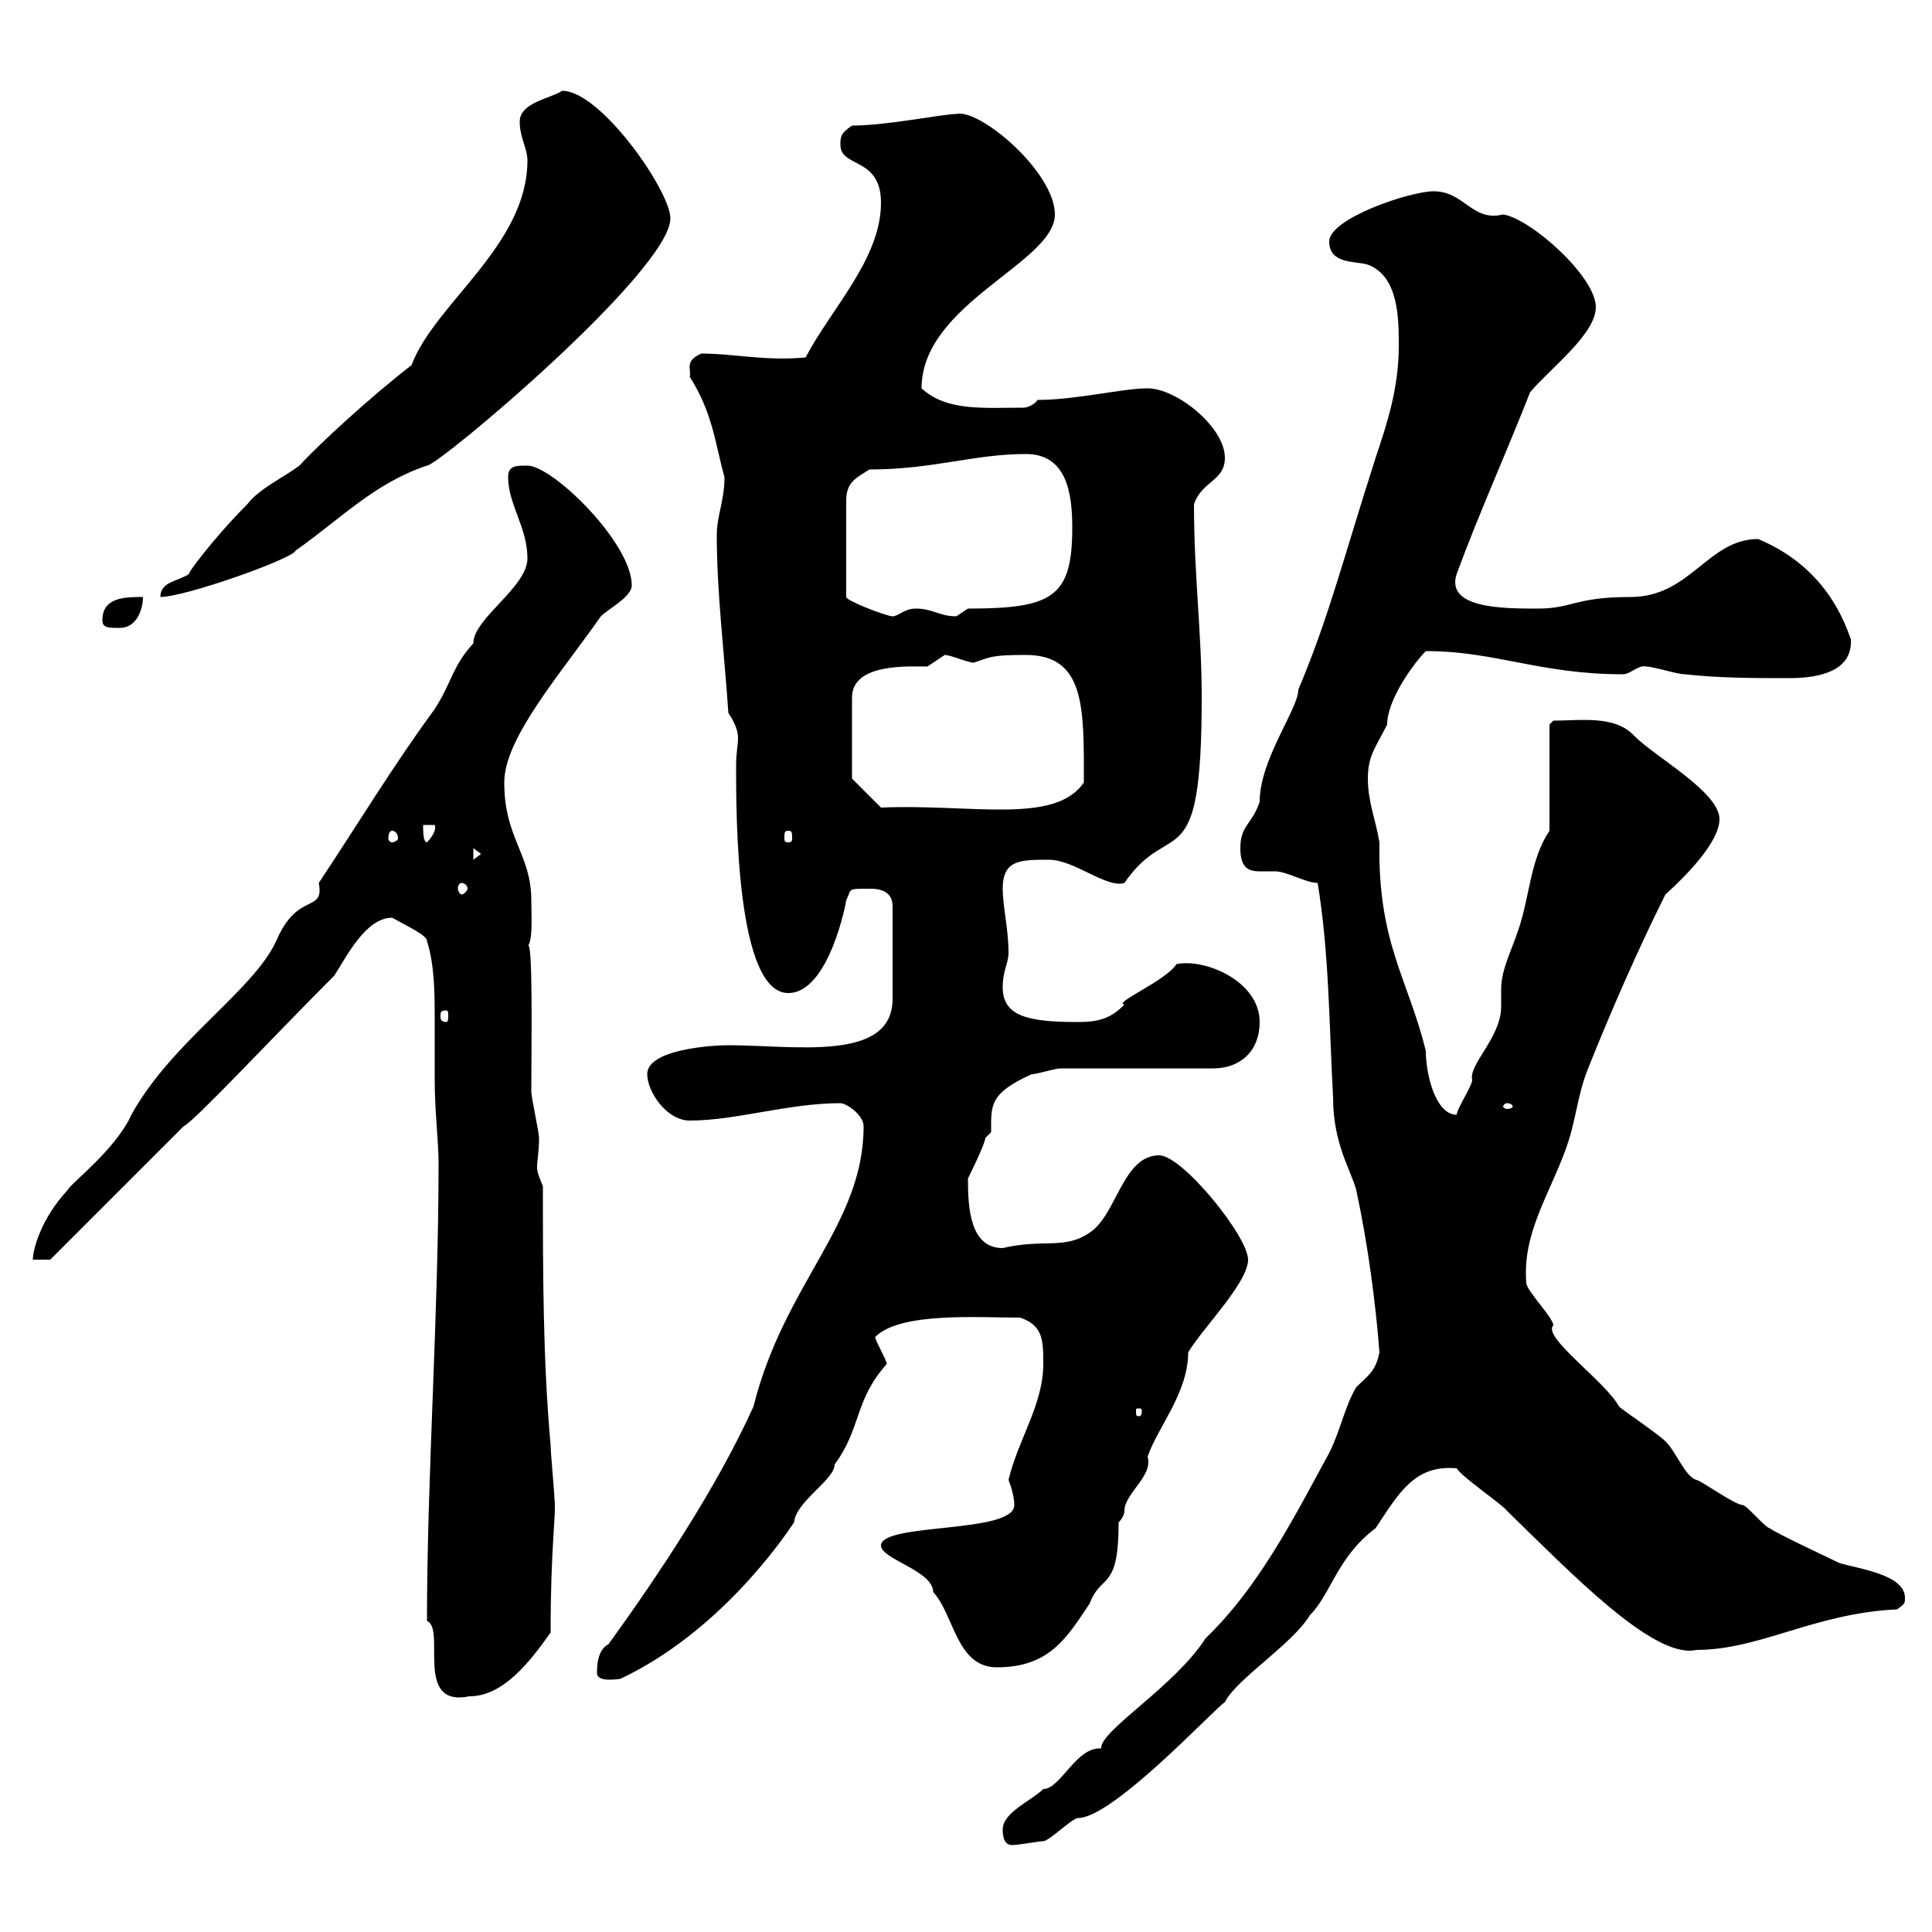<svg xmlns="http://www.w3.org/2000/svg" xmlns:xlink="http://www.w3.org/1999/xlink" width="300" height="300"><path d="M155.70 284.10C155.70 285.90 156.30 286.50 157.20 286.50C158.10 286.50 161.40 285.90 162 285.90C162.90 285.90 166.50 282.30 167.40 282.30C172.80 282.30 188.40 265.50 190.20 264.30C192 260.70 200.70 255.30 203.40 250.80C206.70 247.50 207.60 241.80 213.60 237.30C217.20 231.90 219.60 227.40 226.20 228C226.80 229.20 233.40 233.70 234 234.60C243.90 244.20 256.80 257.70 263.40 256.20C273.30 256.20 281.70 250.50 294.60 249.90C295.80 249 295.80 249 295.80 248.10C295.80 244.50 288.60 243.60 285.60 242.70C283.80 241.80 276 238.20 274.80 237.30C274.20 237.30 271.20 233.70 270.60 233.70C269.40 233.70 264 229.80 263.40 229.80C261.60 229.20 260.40 225.60 258.60 223.80C257.40 222.60 252 219 251.40 218.40C249.30 214.50 239.40 207.60 241.20 205.80C241.20 204.60 237 200.40 237 199.20C236.40 191.70 240.30 186 243 178.80C244.80 174 244.80 170.40 246.60 165.90C250.20 156.90 254.40 147.30 258.60 138.90C261.60 136.20 267 130.80 267 127.20C267 123 257.10 117.60 253.80 114.30C250.80 111 245.40 111.90 241.20 111.90L240.60 112.50L240.60 129C237.60 133.50 237.60 138.90 235.80 144.30C234.60 147.90 233.10 150.60 233.10 153.60C233.10 154.50 233.10 155.70 233.10 156.30C233.10 161.10 228 165.30 228.60 167.70C228.60 168.60 226.20 172.20 226.20 173.10C222.90 173.10 221.40 166.80 221.40 163.20C218.70 152.10 213.90 146.40 214.20 130.80C213.60 127.20 212.40 124.50 212.40 120.90C212.40 117.30 213.60 116.10 215.40 112.50C215.40 108.60 219.60 102.90 221.40 101.10C232.20 101.10 239.10 104.70 252 104.70C253.20 104.70 254.40 103.20 255.60 103.50C256.80 103.50 260.40 104.70 261.60 104.70C267 105.30 272.40 105.30 277.80 105.30C281.40 105.30 287.70 104.70 287.40 99.30C285 92.10 280.20 86.70 273 83.70C265.20 83.70 262.50 92.70 253.20 92.70C244.50 92.70 244.20 94.50 238.80 94.50C233.40 94.50 224.40 94.50 226.20 89.10C229.50 80.10 233.70 70.80 237.60 60.90C240.60 57.30 247.80 51.90 247.80 47.70C247.80 42.90 237.60 33.90 233.40 33.30C228.60 34.50 227.40 29.70 222.60 29.70C219 29.70 206.40 33.90 206.40 37.50C206.40 41.10 210.60 40.50 212.40 41.10C217.20 42.90 217.20 49.50 217.20 53.70C217.20 60.30 215.40 65.70 213.60 71.10C208.50 87 206.40 95.70 201.60 107.10C201.60 110.10 195.60 117.90 195.60 124.50C194.40 128.10 192.60 128.10 192.60 131.70C192.60 134.70 193.80 135.30 195.60 135.30C196.20 135.30 197.40 135.30 198 135.30C199.80 135.30 202.80 137.10 204.60 137.10C206.40 147.90 206.40 159.60 207 170.40C207 177.60 209.70 181.50 210.60 184.80C212.40 193.20 213.60 202.20 214.20 210C213.60 213 212.40 213.60 210.60 215.40C208.80 218.40 208.20 222 206.40 225.60C201 235.50 195.60 246.30 187.20 254.40C182.40 261.90 170.70 268.80 171 271.50C167.10 271.20 164.70 277.80 162 277.80C160.20 279.60 155.70 281.40 155.70 284.10ZM66.30 251.70C69.30 252.90 64.20 265.20 72.90 263.40C78.30 263.40 82.50 257.70 85.50 253.50C85.50 239.70 86.40 235.20 86.10 232.80C86.10 231.90 85.50 225.60 85.50 224.40C84.30 211.20 84.30 197.40 84.30 184.20C83.70 182.70 83.40 182.10 83.40 181.20C83.40 180.30 83.70 178.80 83.70 176.70C83.70 175.80 82.50 170.40 82.50 169.50C82.50 162.90 82.80 144.90 81.90 147C82.80 146.10 82.50 141.90 82.50 139.80C82.50 132.60 78.30 130.20 78.30 121.50C78.30 114.60 87 104.70 93.30 95.70C94.50 94.50 98.10 92.70 98.10 90.90C98.10 84.30 85.80 72.30 81.90 72.30C80.10 72.30 78.90 72.30 78.90 74.10C78.90 78.30 81.90 81.90 81.90 86.70C81.90 91.20 73.50 96 73.50 99.90C70.20 103.50 70.20 105.90 67.50 110.10C60.90 119.10 55.50 128.10 49.50 137.10C50.40 141.90 46.20 138.30 42.90 146.10C39.30 153.90 26.70 161.70 20.40 173.10C18 178.50 10.80 183.90 10.50 184.80C6.30 189.30 5.10 194.10 5.10 195.60L7.80 195.60L28.50 174.90C30 174.30 42.60 160.80 51.90 151.50C53.70 148.80 56.70 142.50 60.90 142.50C63 143.70 66.30 145.20 66.30 146.10C67.50 150 67.50 154.20 67.50 158.70C67.50 161.70 67.50 165 67.50 167.70C67.50 172.50 68.10 177.30 68.10 180.60C68.10 204.30 66.30 229.20 66.30 251.70ZM92.70 259.80C92.70 261.30 96 260.70 96.30 260.70C111.60 253.50 121.50 239.10 123.30 236.40C123.60 233.10 129.60 229.80 129.60 227.40C133.80 221.70 132.60 217.50 137.70 211.80C137.70 211.20 135.90 208.20 135.90 207.60C139.80 203.70 151.80 204.60 158.40 204.60C162 205.80 162 208.20 162 211.80C162 218.10 158.10 223.50 156.60 229.80C157.20 231.30 157.50 232.80 157.50 233.70C157.50 238.20 136.80 236.40 136.80 240C136.80 242.10 144.90 243.90 144.90 247.20C148.20 250.80 148.50 258.90 154.80 258.90C162.90 258.90 165.60 254.40 169.20 249C171 244.20 173.70 247.20 173.70 236.40C173.70 236.40 174.60 235.50 174.60 234.60C174.60 231.90 179.10 229.20 178.20 226.20C179.70 221.70 184.50 216.30 184.50 210C186.60 206.40 193.80 199.20 193.80 195.60C193.80 192 183.60 179.40 180 179.40C174.30 179.40 173.40 188.70 169.20 191.40C165.30 194.10 162 192.30 155.70 193.80C150.60 193.80 150.30 187.50 150.30 183C150.30 183 153 177.60 153 176.70C153 176.70 153.90 175.80 153.90 175.80C153.90 171.60 153.60 169.80 160.20 166.80C161.10 166.80 163.80 165.90 164.70 165.90L188.40 165.90C192.60 165.90 195.60 163.20 195.60 158.70C195.60 152.40 187.20 148.80 182.70 149.70C180.90 152.40 172.80 155.70 174.60 156C172.50 158.10 170.70 158.70 167.40 158.70C159.60 158.70 155.70 157.80 155.70 153.30C155.70 150.60 156.60 149.70 156.60 147.90C156.60 144.30 155.70 140.70 155.70 138C155.70 133.50 158.40 133.50 162.90 133.50C166.80 133.50 171.90 138 174.60 137.10C181.80 126.60 186.60 137.10 186.60 108.30C186.60 98.10 185.40 89.40 185.40 78.30C186.60 74.70 190.20 74.70 190.20 71.10C190.20 66.30 182.70 60.30 178.20 60.30C174.30 60.30 167.10 62.10 161.10 62.10C160.80 62.70 159.60 63.30 159 63.30C152.70 63.30 147 63.90 143.10 60.30C143.10 47.10 163.80 40.80 163.80 33.30C163.80 26.70 152.10 16.80 148.50 17.70C146.40 17.70 137.70 19.50 132.30 19.50C130.50 20.70 130.50 21.30 130.50 22.50C130.50 26.10 136.80 24.30 136.80 31.50C136.80 40.20 129 48 125.10 55.50C118.80 56.10 114 54.90 108.90 54.90C106.20 56.10 107.40 57.30 107.10 58.50C110.70 64.20 111 68.70 112.50 74.10C112.50 77.70 111.30 80.10 111.30 83.10C111.30 92.10 112.50 101.70 113.10 110.70C114.30 112.50 114.60 113.70 114.60 114.60C114.60 115.80 114.30 116.70 114.30 119.10C114.30 126.60 114.30 154.20 122.40 154.20C128.70 154.20 131.40 140.10 131.40 139.80C132.30 138 131.40 138 135 138C135.90 138 138.60 138 138.60 140.70L138.60 155.10C138.60 165 123.30 162.30 113.10 162.30C110.70 162.30 100.50 162.90 100.50 166.80C100.50 169.50 103.50 174 107.10 174C114.30 174 122.40 171.30 130.50 171.30C131.40 171.30 134.10 173.10 134.10 174.90C134.10 190.20 121.80 199.20 117 218.40C111.30 231 102.30 244.50 94.50 255.30C92.70 256.20 92.70 258.90 92.70 259.80ZM177.30 219C177.30 219.90 177 219.90 177 219.90C176.40 219.90 176.40 219.90 176.40 219C176.40 218.70 176.40 218.70 177 218.70C177 218.70 177.30 218.70 177.30 219ZM234 171.30C234.60 171.30 234.90 171.60 234.90 171.90C234.90 171.90 234.60 172.20 234 172.20C233.70 172.20 233.40 171.90 233.40 171.90C233.40 171.60 233.70 171.30 234 171.30ZM69.30 156.90C69.60 156.90 69.60 157.20 69.60 157.80C69.60 158.10 69.60 158.70 69.30 158.70C68.40 158.70 68.40 158.10 68.40 157.80C68.40 157.20 68.40 156.90 69.30 156.90ZM71.70 137.10C72 137.10 72.60 137.40 72.60 138C72.60 138.30 72 138.90 71.70 138.90C71.40 138.90 71.10 138.30 71.10 138C71.10 137.40 71.40 137.10 71.70 137.10ZM73.50 131.70L74.70 132.60L73.50 133.50ZM65.70 128.10L67.50 128.10C67.80 128.70 67.20 129.90 66.30 130.80C65.70 130.80 65.70 129 65.70 128.10ZM122.40 129C123 129 123 129.30 123 130.20C123 130.50 123 130.80 122.40 130.80C121.80 130.80 121.80 130.50 121.80 130.20C121.80 129.30 121.80 129 122.40 129ZM60.90 129C61.20 129 61.80 129.30 61.80 130.20C61.80 130.50 61.20 130.80 60.90 130.80C60.60 130.80 60.30 130.50 60.30 130.20C60.30 129.30 60.60 129 60.90 129ZM132.30 120.90L132.30 108.30C132.30 102.90 141.30 103.50 144 103.50C144 103.50 146.70 101.70 146.70 101.70C147.60 101.70 150.30 102.90 151.20 102.90C153.90 102 153.90 101.70 159.30 101.70C168.60 101.70 168.30 110.10 168.30 121.50C163.80 128.10 150.90 124.80 136.80 125.40ZM15.90 96.30C15.90 97.50 16.80 97.50 18.60 97.50C21.30 97.50 22.20 94.50 22.20 92.70C19.50 92.70 15.90 92.70 15.90 96.30ZM135 72.90C144.90 72.90 151.20 70.50 159.30 70.50C165.60 70.50 166.50 76.50 166.50 81.90C166.50 92.70 163.50 94.50 150.30 94.50C150.30 94.50 148.50 95.70 148.50 95.70C145.80 95.70 144.90 94.50 142.20 94.50C140.40 94.50 139.50 95.70 138.60 95.70C137.70 95.70 131.40 93.30 131.40 92.70L131.40 77.70C131.40 74.70 133.20 74.10 135 72.90ZM81.90 24.90C81.90 38.10 67.50 47.10 63.90 56.70C57.30 61.80 49.20 69.30 46.50 72.30C44.10 74.10 40.20 75.90 38.40 78.30C33.30 83.40 28.80 89.40 29.40 89.10C27.60 90.30 24.90 90.30 24.90 92.70C28.80 92.70 45.60 86.70 45.90 85.50C53.10 80.40 58.20 75 66.30 72.30C68.10 72.30 104.10 42 104.10 33.90C104.10 29.70 93.30 14.10 87.30 14.10C85.50 15.30 80.70 15.90 80.70 18.90C80.70 21.30 81.90 23.10 81.90 24.90Z"/></svg>